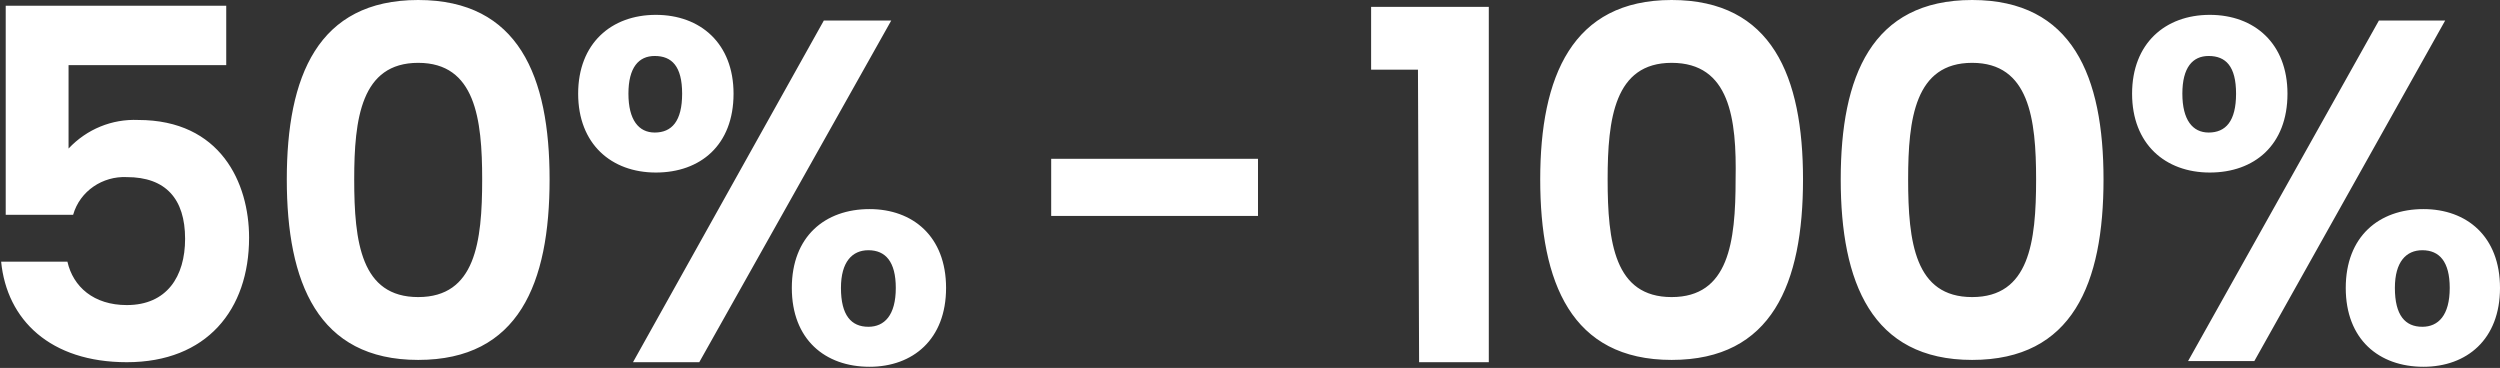 <?xml version="1.0" encoding="utf-8"?>
<!-- Generator: Adobe Illustrator 25.3.1, SVG Export Plug-In . SVG Version: 6.00 Build 0)  -->
<svg version="1.1" id="Layer_1" xmlns="http://www.w3.org/2000/svg" xmlns:xlink="http://www.w3.org/1999/xlink" x="0px" y="0px"
	 viewBox="0 0 218.8 32.2" style="enable-background:new 0 0 218.8 32.2;" xml:space="preserve">
<rect x="0" y="0" width="218.8" height="32.2" fill="#333333" stroke="none"/>
<style type="text/css">
	.st0{fill:#FFFFFF;}
</style>
<path id="Path_6231" class="st0" d="M19.8,0.5v5.2H6V13c1.6-1.7,3.8-2.6,6.1-2.5c7.2,0,9.7,5.5,9.7,10.3c0,6.3-3.7,10.9-10.7,10.9
	c-6.7,0-10.5-3.7-11-8.8h5.8c0.5,2.2,2.3,3.8,5.2,3.8c3.5,0,5.1-2.5,5.1-5.8c0-3.5-1.7-5.4-5.1-5.4c-2.1-0.1-4.1,1.2-4.7,3.3H0.5
	V0.5H19.8z M36.6,0c8.8,0,11.5,6.7,11.5,15.7c0,9.1-2.7,15.8-11.5,15.8s-11.5-6.8-11.5-15.8C25.1,6.7,27.8,0,36.6,0z M36.6,5.5
	c-5,0-5.6,4.9-5.6,10.2c0,5.5,0.6,10.3,5.6,10.3s5.6-4.8,5.6-10.3C42.2,10.4,41.6,5.5,36.6,5.5z M57.4,1.3c3.9,0,6.8,2.5,6.8,6.9
	c0,4.5-2.9,6.9-6.8,6.9s-6.8-2.5-6.8-6.9C50.6,3.8,53.5,1.3,57.4,1.3z M55,8.2c0,2.3,0.9,3.4,2.3,3.4c1.5,0,2.4-1,2.4-3.4
	s-0.9-3.3-2.4-3.3C55.9,4.9,55,5.9,55,8.2L55,8.2z M72.1,1.8H78L61.2,31.7h-5.8L72.1,1.8z M76.1,18.3c3.8,0,6.7,2.4,6.7,6.9
	c0,4.5-2.9,6.9-6.7,6.9c-3.9,0-6.8-2.4-6.8-6.9C69.3,20.7,72.2,18.3,76.1,18.3L76.1,18.3z M73.6,25.2c0,2.4,0.9,3.4,2.4,3.4
	c1.4,0,2.4-1,2.4-3.4c0-2.3-0.9-3.3-2.4-3.3C74.6,21.9,73.6,22.9,73.6,25.2L73.6,25.2z M92,13.9h18.1v5H92V13.9z M124.1,6.1H120V0.6
	h10.3v31.1h-6.1L124.1,6.1z M146.3,0c8.8,0,11.5,6.7,11.5,15.7c0,9.1-2.7,15.8-11.5,15.8s-11.5-6.8-11.5-15.8
	C134.8,6.7,137.6,0,146.3,0L146.3,0z M146.3,5.5c-5,0-5.6,4.9-5.6,10.2c0,5.5,0.6,10.3,5.6,10.3s5.6-4.8,5.6-10.3
	C152,10.4,151.4,5.5,146.3,5.5L146.3,5.5z M172.6,0c8.8,0,11.5,6.7,11.5,15.7c0,9.1-2.7,15.8-11.5,15.8s-11.5-6.8-11.5-15.8
	C161.1,6.7,163.8,0,172.6,0L172.6,0z M172.6,5.5c-5,0-5.6,4.9-5.6,10.2c0,5.5,0.6,10.3,5.6,10.3s5.6-4.8,5.6-10.3
	C178.2,10.4,177.6,5.5,172.6,5.5L172.6,5.5z M193.4,1.3c3.9,0,6.8,2.5,6.8,6.9c0,4.5-2.9,6.9-6.8,6.9s-6.8-2.5-6.8-6.9
	C186.6,3.8,189.5,1.3,193.4,1.3L193.4,1.3z M191,8.2c0,2.3,0.9,3.4,2.3,3.4c1.5,0,2.4-1,2.4-3.4s-0.9-3.3-2.4-3.3
	C191.9,4.9,191,5.9,191,8.2L191,8.2z M208.2,1.8h5.8l-16.7,29.8h-5.8L208.2,1.8z M212.1,18.3c3.8,0,6.7,2.4,6.7,6.9
	c0,4.5-2.9,6.9-6.7,6.9c-3.9,0-6.8-2.4-6.8-6.9C205.3,20.7,208.2,18.3,212.1,18.3L212.1,18.3z M209.6,25.2c0,2.4,0.9,3.4,2.4,3.4
	c1.4,0,2.4-1,2.4-3.4c0-2.3-0.9-3.3-2.4-3.3C210.6,21.9,209.6,22.9,209.6,25.2L209.6,25.2z"/>
</svg>
